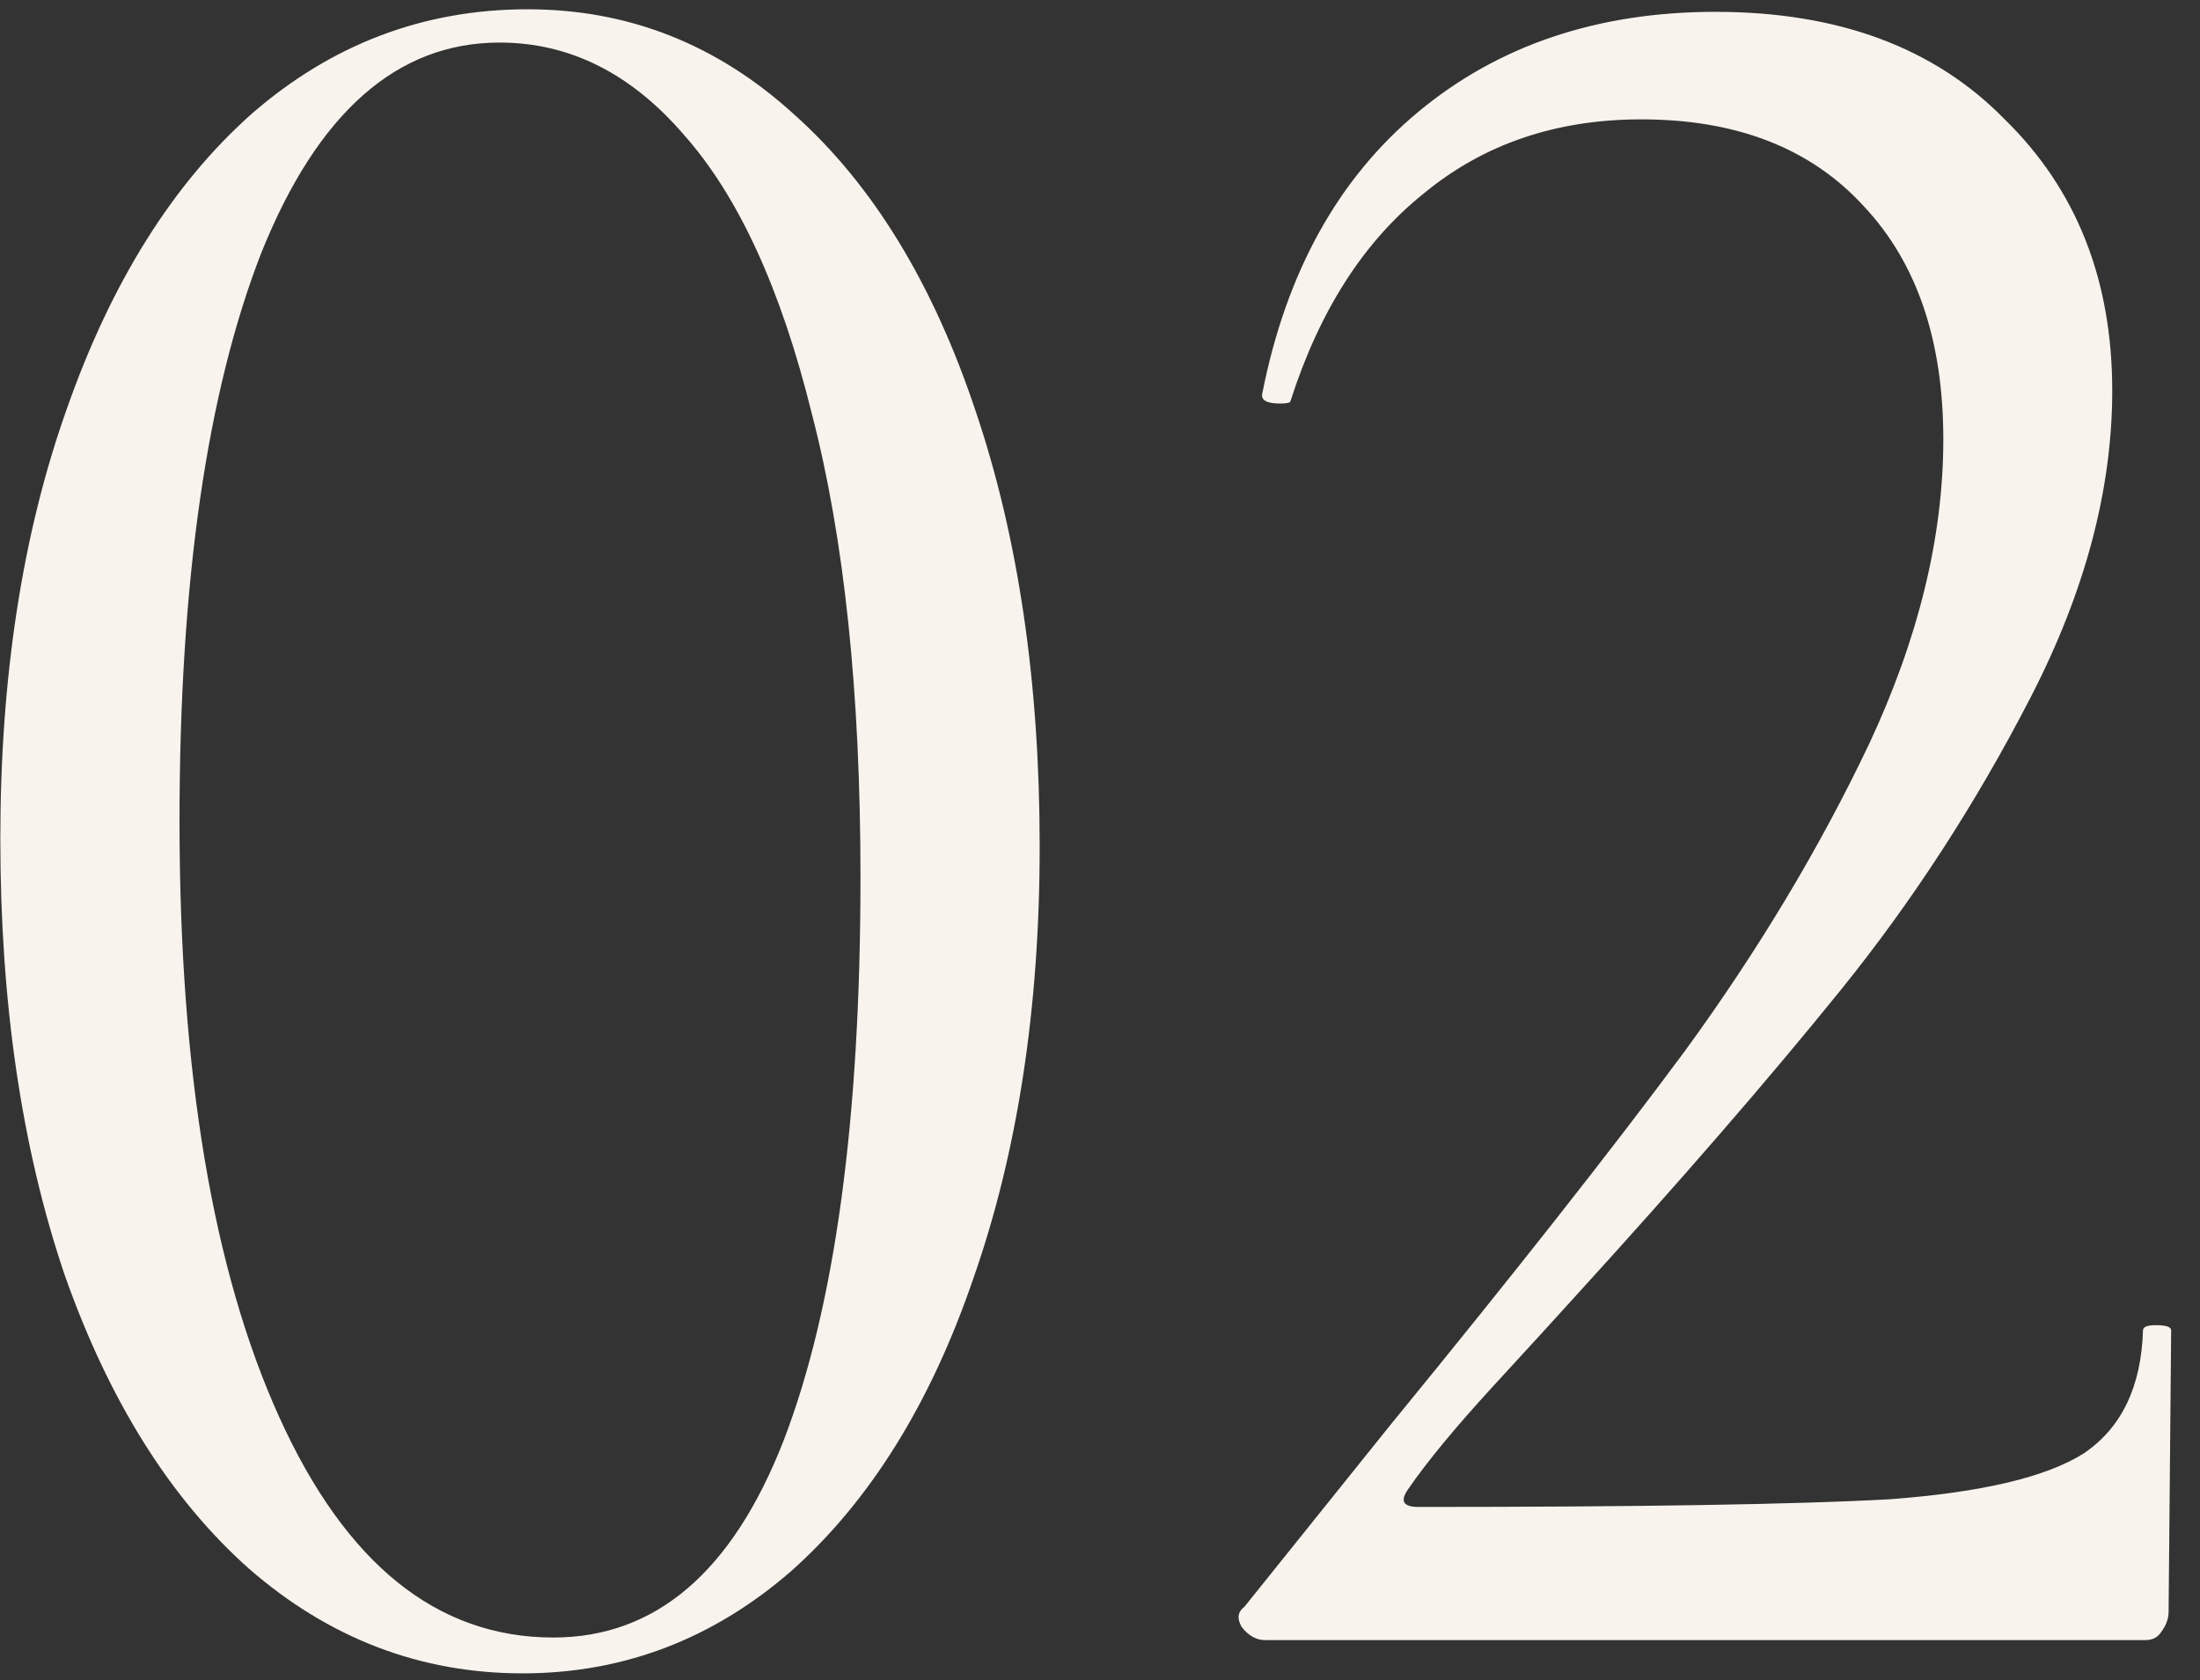 <?xml version="1.0" encoding="UTF-8"?> <svg xmlns="http://www.w3.org/2000/svg" width="55" height="42" viewBox="0 0 55 42" fill="none"><rect x="0" y="0" width="55" height="42" fill="#333333" stroke="none"/><path d="M13.064 41.832C10.504 41.832 8.221 40.957 6.216 39.208C4.253 37.459 2.717 35.005 1.608 31.848C0.541 28.691 0.008 25.064 0.008 20.968C0.008 16.915 0.563 13.331 1.672 10.216C2.781 7.059 4.317 4.605 6.28 2.856C8.285 1.107 10.589 0.232 13.192 0.232C15.709 0.232 17.928 1.107 19.848 2.856C21.811 4.605 23.325 7.08 24.392 10.28C25.459 13.437 25.992 17.064 25.992 21.16C25.992 25.213 25.437 28.819 24.328 31.976C23.261 35.091 21.747 37.523 19.784 39.272C17.821 40.979 15.581 41.832 13.064 41.832ZM13.832 40.936C16.392 40.936 18.312 39.293 19.592 36.008C20.872 32.68 21.512 27.987 21.512 21.928C21.512 17.32 21.107 13.459 20.296 10.344C19.528 7.229 18.461 4.904 17.096 3.368C15.773 1.832 14.237 1.064 12.488 1.064C9.928 1.064 7.944 2.813 6.536 6.312C5.171 9.811 4.488 14.547 4.488 20.52C4.488 26.792 5.32 31.763 6.984 35.432C8.648 39.101 10.931 40.936 13.832 40.936ZM31.622 41C31.409 41 31.217 40.893 31.047 40.68C30.919 40.467 30.94 40.296 31.11 40.168L34.758 35.624C37.831 31.869 40.284 28.755 42.118 26.28C43.953 23.763 45.489 21.203 46.727 18.6C47.964 15.955 48.583 13.416 48.583 10.984C48.583 8.509 47.921 6.568 46.599 5.16C45.276 3.709 43.42 2.984 41.031 2.984C38.897 2.984 37.084 3.603 35.59 4.84C34.097 6.035 32.988 7.763 32.263 10.024C32.263 10.067 32.177 10.088 32.007 10.088C31.665 10.088 31.516 10.003 31.558 9.832C32.156 6.803 33.457 4.456 35.462 2.792C37.468 1.128 39.943 0.296 42.886 0.296C45.959 0.296 48.369 1.192 50.118 2.984C51.91 4.733 52.806 6.995 52.806 9.768C52.806 12.243 52.124 14.803 50.758 17.448C49.393 20.093 47.815 22.525 46.023 24.744C44.23 26.963 42.012 29.523 39.367 32.424C38.983 32.851 38.3 33.597 37.319 34.664C36.38 35.688 35.676 36.541 35.206 37.224C34.993 37.523 35.078 37.672 35.462 37.672C41.009 37.672 44.934 37.608 47.239 37.48C49.542 37.309 51.164 36.925 52.102 36.328C53.041 35.688 53.532 34.664 53.575 33.256C53.575 33.171 53.681 33.128 53.895 33.128C54.151 33.128 54.279 33.171 54.279 33.256L54.215 40.296C54.215 40.467 54.151 40.637 54.023 40.808C53.937 40.936 53.809 41 53.639 41H31.622Z" fill="#F8F3ED"></path></svg> 
